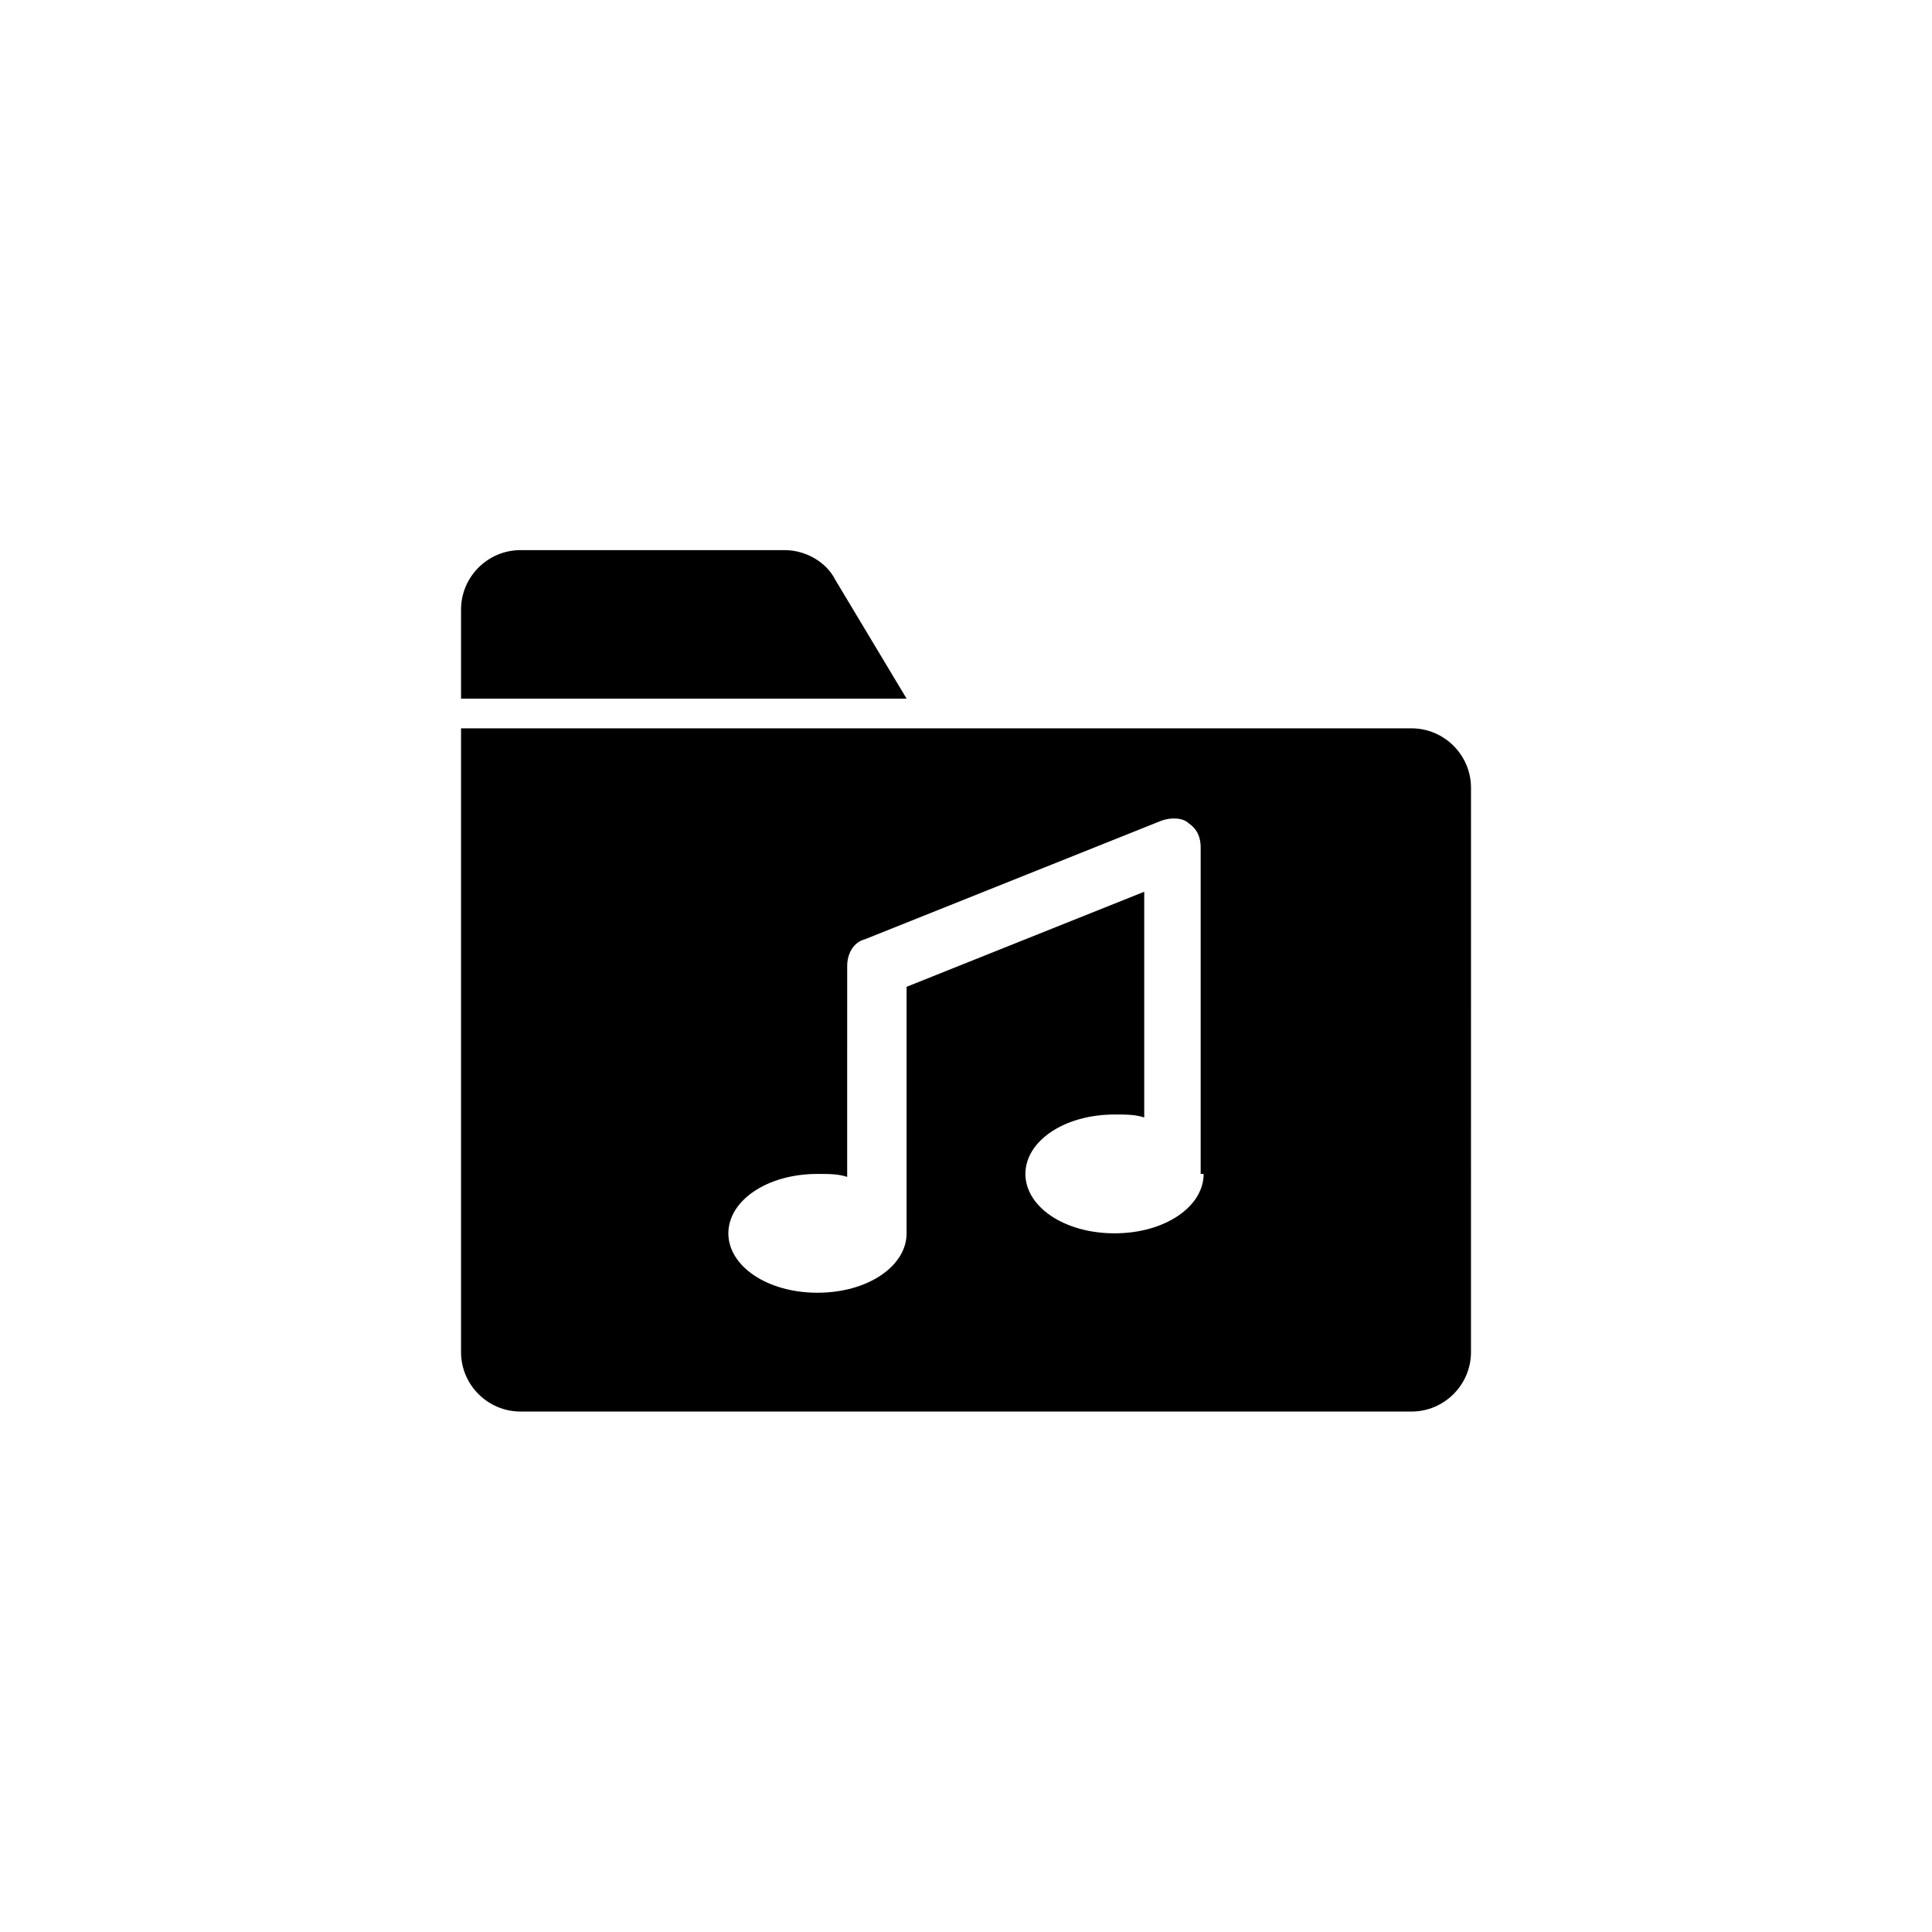<?xml version="1.0" encoding="UTF-8"?>
<!-- Uploaded to: SVG Repo, www.svgrepo.com, Generator: SVG Repo Mixer Tools -->
<svg fill="#000000" width="800px" height="800px" version="1.1" viewBox="144 144 512 512" xmlns="http://www.w3.org/2000/svg">
 <g>
  <path d="m281.92 289.79h70.062c5.512 0 11.02 3.148 13.383 7.871l18.895 31.488h-118.08v-23.617c0-8.656 7.082-15.742 15.742-15.742z"/>
  <path d="m518.08 337.02h-251.9v165.31c0 8.66 7.086 15.742 15.742 15.742h236.16c8.66 0 15.742-7.086 15.742-15.742l0.004-149.57c0-8.66-7.086-15.742-15.746-15.742zm-55.102 118.08c0 8.66-10.234 15.742-23.617 15.742s-23.617-7.086-23.617-15.742c0-8.66 10.234-15.742 23.617-15.742 3.148 0 5.512 0 7.871 0.789v-59.828l-62.977 25.191v65.336c0 8.66-10.234 15.742-23.617 15.742-13.383 0-23.617-7.086-23.617-15.742 0-8.66 10.234-15.742 23.617-15.742 3.148 0 5.512 0 7.871 0.789l0.004-55.895c0-3.148 1.574-6.297 4.723-7.086l78.719-31.488c2.363-0.789 5.512-0.789 7.086 0.789 2.363 1.574 3.148 3.938 3.148 6.297v86.59z"/>
 </g>
</svg>